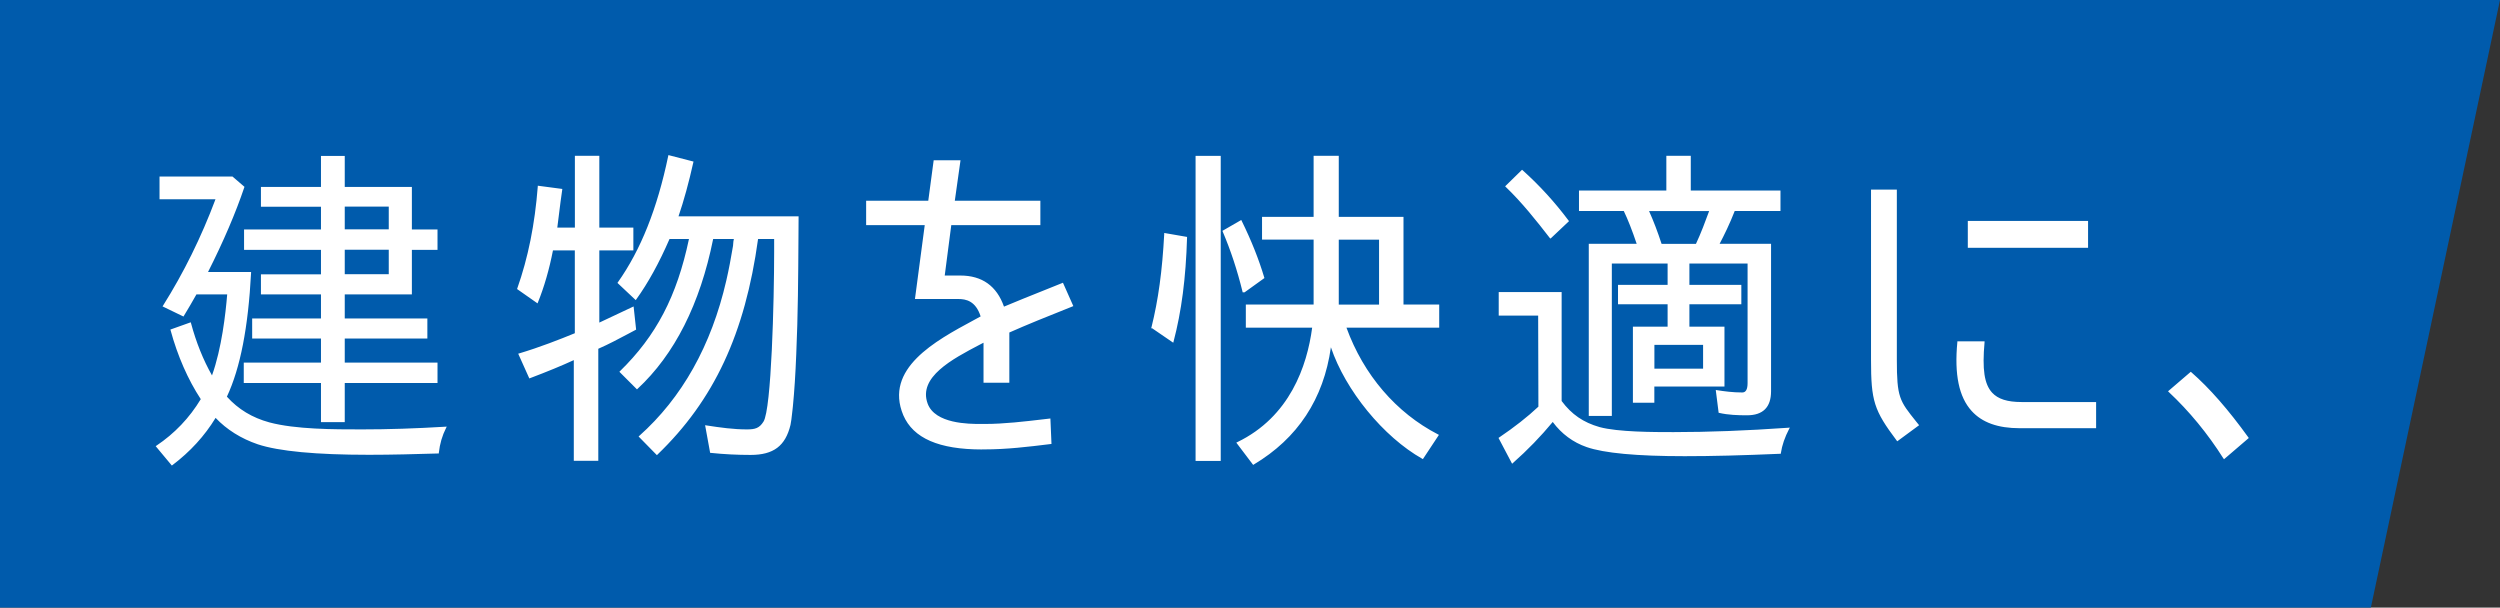 <svg xmlns="http://www.w3.org/2000/svg" viewBox="0 0 416.39 101.2"><rect x="0" y="0" width="416.39" height="101.2" fill="#333333" stroke="none"/><g stroke-width="0"><path fill="#005bac" d="M416.39 0l-21.51 101.2H0V0h416.39z"/><path d="M25.93 74.31l.12-.08c3.02-2.02 5.51-4.63 7.39-7.75-2.13-3.24-3.87-7.21-5.03-11.48l-.03-.11 3.39-1.21.04.13c.86 3.21 2.04 6.14 3.5 8.72 1.62-4.52 2.27-10.32 2.53-13.5h-5.12c-.61 1.11-1.44 2.49-2.1 3.59l-.06.1-3.49-1.69.08-.12c3.44-5.46 6.38-11.42 8.74-17.72h-9.32V29.4h12.15l2 1.72-.03.08c-1.44 4.27-3.47 9.01-6.04 14.1h7.17v.13c-.48 9.11-1.79 15.86-4.03 20.64 1.9 2.1 4.22 3.5 7.07 4.28 4.36 1.17 10.75 1.17 15.41 1.17 4.4 0 8.96-.15 13.92-.45h.22l-.1.18c-.67 1.33-1.05 2.66-1.22 4.17v.11h-.12c-3.76.11-7.64.22-11.52.22-8.81 0-15.04-.59-18.52-1.75-2.77-.94-5.19-2.46-7.02-4.4-1.82 3-4.24 5.64-7.19 7.87l-.1.07-2.7-3.24zm27.53-4v-6.52H40.6v-3.4h12.86v-4.01H42v-3.34h11.46v-4.01h-10v-3.34h10v-4.07H40.65v-3.4h12.81v-3.79h-10v-3.29h10v-5.17h3.96v5.17H68.6v7.08h4.27v3.4H68.6v7.41H57.42v4.01h13.76v3.34H57.42v4.01h15.45v3.4H57.42v6.52h-3.96zm11.29-24.64V41.6h-7.33v4.07h7.33zm0-7.47v-3.79h-7.33v3.79h7.33zm30.82 38.56V59.98c-2.04.94-4.37 1.9-7.3 3.01l-.11.04-1.85-4.12.14-.04c3.48-1.04 6.78-2.34 9.29-3.37V41.7H92.1c-.61 3.15-1.48 6.15-2.51 8.68l-.06.15-3.41-2.39.03-.09c1.81-5.12 2.93-10.68 3.42-16.99v-.13l4.09.54-.3 2.15-.54 4.29h2.93V25.95h4.07v11.96h5.67v3.79h-5.67v12.03l5.71-2.69.42 3.86-1.26.67c-1.7.9-3.3 1.76-5.04 2.52v18.66h-4.08zm10.79-4.06l.1-.09c7.13-6.35 12.02-15.06 14.51-25.88.44-1.92.77-3.7 1.12-5.78l.06-.72.08-.42h-3.45c-2.18 10.83-6.42 19.22-12.6 24.96l-.09.08-2.93-2.93.09-.09c6.04-5.89 9.49-12.48 11.5-22.02h-3.24c-1.74 4-3.55 7.29-5.54 10.06l-.08.12-3.05-2.87.06-.09c3.82-5.39 6.57-12.28 8.4-21.07l.03-.13 4.18 1.08-.03.12c-.75 3.37-1.58 6.39-2.47 9h20l-.02 3.36c-.04 6.72-.08 13.06-.37 19.63-.13 3.28-.31 6.11-.56 8.66l-.06.56-.09.78c-.07.62-.13 1.2-.25 1.76-.85 3.5-2.83 4.99-6.64 4.99-2.25 0-4.43-.11-6.64-.34h-.1l-.84-4.61.18.03c2.39.37 4.55.67 6.78.67 1.35 0 2.07-.19 2.76-1.29 1.33-2.02 1.78-20.28 1.78-28.3v-2.12h-2.68c-2.17 15.77-7.34 26.85-16.76 35.91l-.09.09-3.05-3.11zm57.2 2.16c-7.16 0-11.45-1.86-13.11-5.7-3.24-7.75 5.35-12.39 11.63-15.78l1.25-.68c-.82-2.57-2.42-2.9-3.72-2.9h-7.22l1.63-12.3h-9.76v-4.07h10.35l.9-6.74h4.47l-.95 6.74h14.25v4.07h-14.84l-1.09 8.39h2.6c3.62 0 6.06 1.74 7.27 5.18 2.09-.88 4.16-1.71 6.66-2.71l3.16-1.27 1.73 3.89-.12.05c-4.37 1.74-7.66 3.07-10.54 4.35v8.36h-4.3v-6.66l-.62.32c-4.59 2.41-10.29 5.41-8.69 9.81 1.24 3.4 6.92 3.4 8.79 3.4h.81c3.11 0 6.58-.41 9.64-.77l1.21-.14.18 4.24-.24.03c-3.69.45-7.17.88-11.01.88h-.32zm42.36-1.14l.14-.07c8.77-4.23 11.64-12.68 12.49-19.08H207.5v-3.85h11.29V39.91h-8.59v-3.79h8.59V25.95h4.19v10.17h10.78v14.6h5.95v3.85h-15.45c2.86 7.87 8.28 14.19 15.27 17.79l.13.07-2.67 4.04-.1-.06c-6.48-3.65-12.8-11.39-15.22-18.57-1.21 8.6-5.53 15.17-12.85 19.53l-.1.06-2.8-3.7zm23.77-22.99V39.92h-6.71v10.81h6.71zm-30.56 26.03v-50.8h4.19v50.81h-4.19zm-7.24-22.09h-.16l.05-.14c1.14-4.58 1.8-9.38 2.13-15.59v-.14l3.8.66v.11c-.2 6.77-.92 12.27-2.25 17.33l-.05.18-3.52-2.41zm15.08-5.99l-.02-.1c-.88-3.58-1.96-6.86-3.31-10.03l-.04-.1 3.14-1.81.06.12c1.63 3.32 2.86 6.41 3.77 9.46l.03.09-3.31 2.38h-.31zm42.61 24.26l.09-.06c2.57-1.74 4.72-3.42 6.56-5.15l-.04-15.17h-6.57v-3.91h10.48v18.14c1.66 2.23 3.61 3.57 6.31 4.34 3.07.84 9.09.84 12.32.84 5.88 0 12.14-.24 19.15-.73l.23-.02-.11.2c-.73 1.4-1.19 2.73-1.39 4.06l-.02.1h-.1c-6.3.27-11.35.4-15.9.4-7.97 0-13.46-.51-16.33-1.52-2.24-.77-4.19-2.21-5.64-4.18-2 2.41-4.17 4.66-6.65 6.85l-.12.11-2.26-4.29zm15.04-3.65V40.61h7.98c-.74-2.2-1.46-4.04-2.15-5.47h-7.46v-3.4h14.55v-5.79h4.07v5.79h14.94v3.4h-7.62c-.82 2.12-1.8 4.11-2.52 5.47h8.57v24.56c0 2.66-1.35 4-4 4-1.52 0-3.13-.05-4.64-.4l-.09-.02-.48-3.8.17.03c1.27.2 2.66.39 4.25.39.59 0 .88-.52.88-1.56V43.89h-9.69v3.56h8.65v3.23h-8.65v3.73h5.84v9.97h-11.68v2.7h-3.57V54.41h5.78v-3.73h-8.26v-3.23h8.26v-3.56h-9.29v25.39h-3.85zm19.04-7.89v-3.96h-8.11v3.96h8.11zm-1.19-20.78c.82-1.75 1.57-3.74 2.2-5.47h-10.01c.74 1.64 1.44 3.48 2.09 5.47h5.72zm-24.3-.93c-2.28-2.94-4.67-5.96-7.39-8.57l-.09-.09 2.82-2.76.09.08c2.87 2.58 5.37 5.33 7.66 8.39l.07.09-3.04 2.87h-.11zm57.75 33.71c-3.81-5.08-4.29-6.6-4.29-13.5V31.58h4.3V59.9c0 6.3.43 6.84 3.24 10.34l.47.58L316 73.5l-.08-.1zm20.49-2.08c-3.64 0-6.27-.94-8.02-2.87-2.12-2.33-2.9-6.09-2.38-11.48v-.12h4.53v.14c-.41 4.56-.04 6.99 1.26 8.41.98 1.06 2.53 1.56 4.89 1.56h12.43v4.36h-12.71zm-8.66-30.05V36.8h20.03v4.47h-20.03zm42.58 35.1c-2.62-4.15-5.7-7.89-9.13-11.1l-.1-.1 3.79-3.25.08.07c3.06 2.67 6.17 6.23 9.51 10.86l.07.1-4.13 3.54-.08-.13z" fill="#fff"/></g></svg>